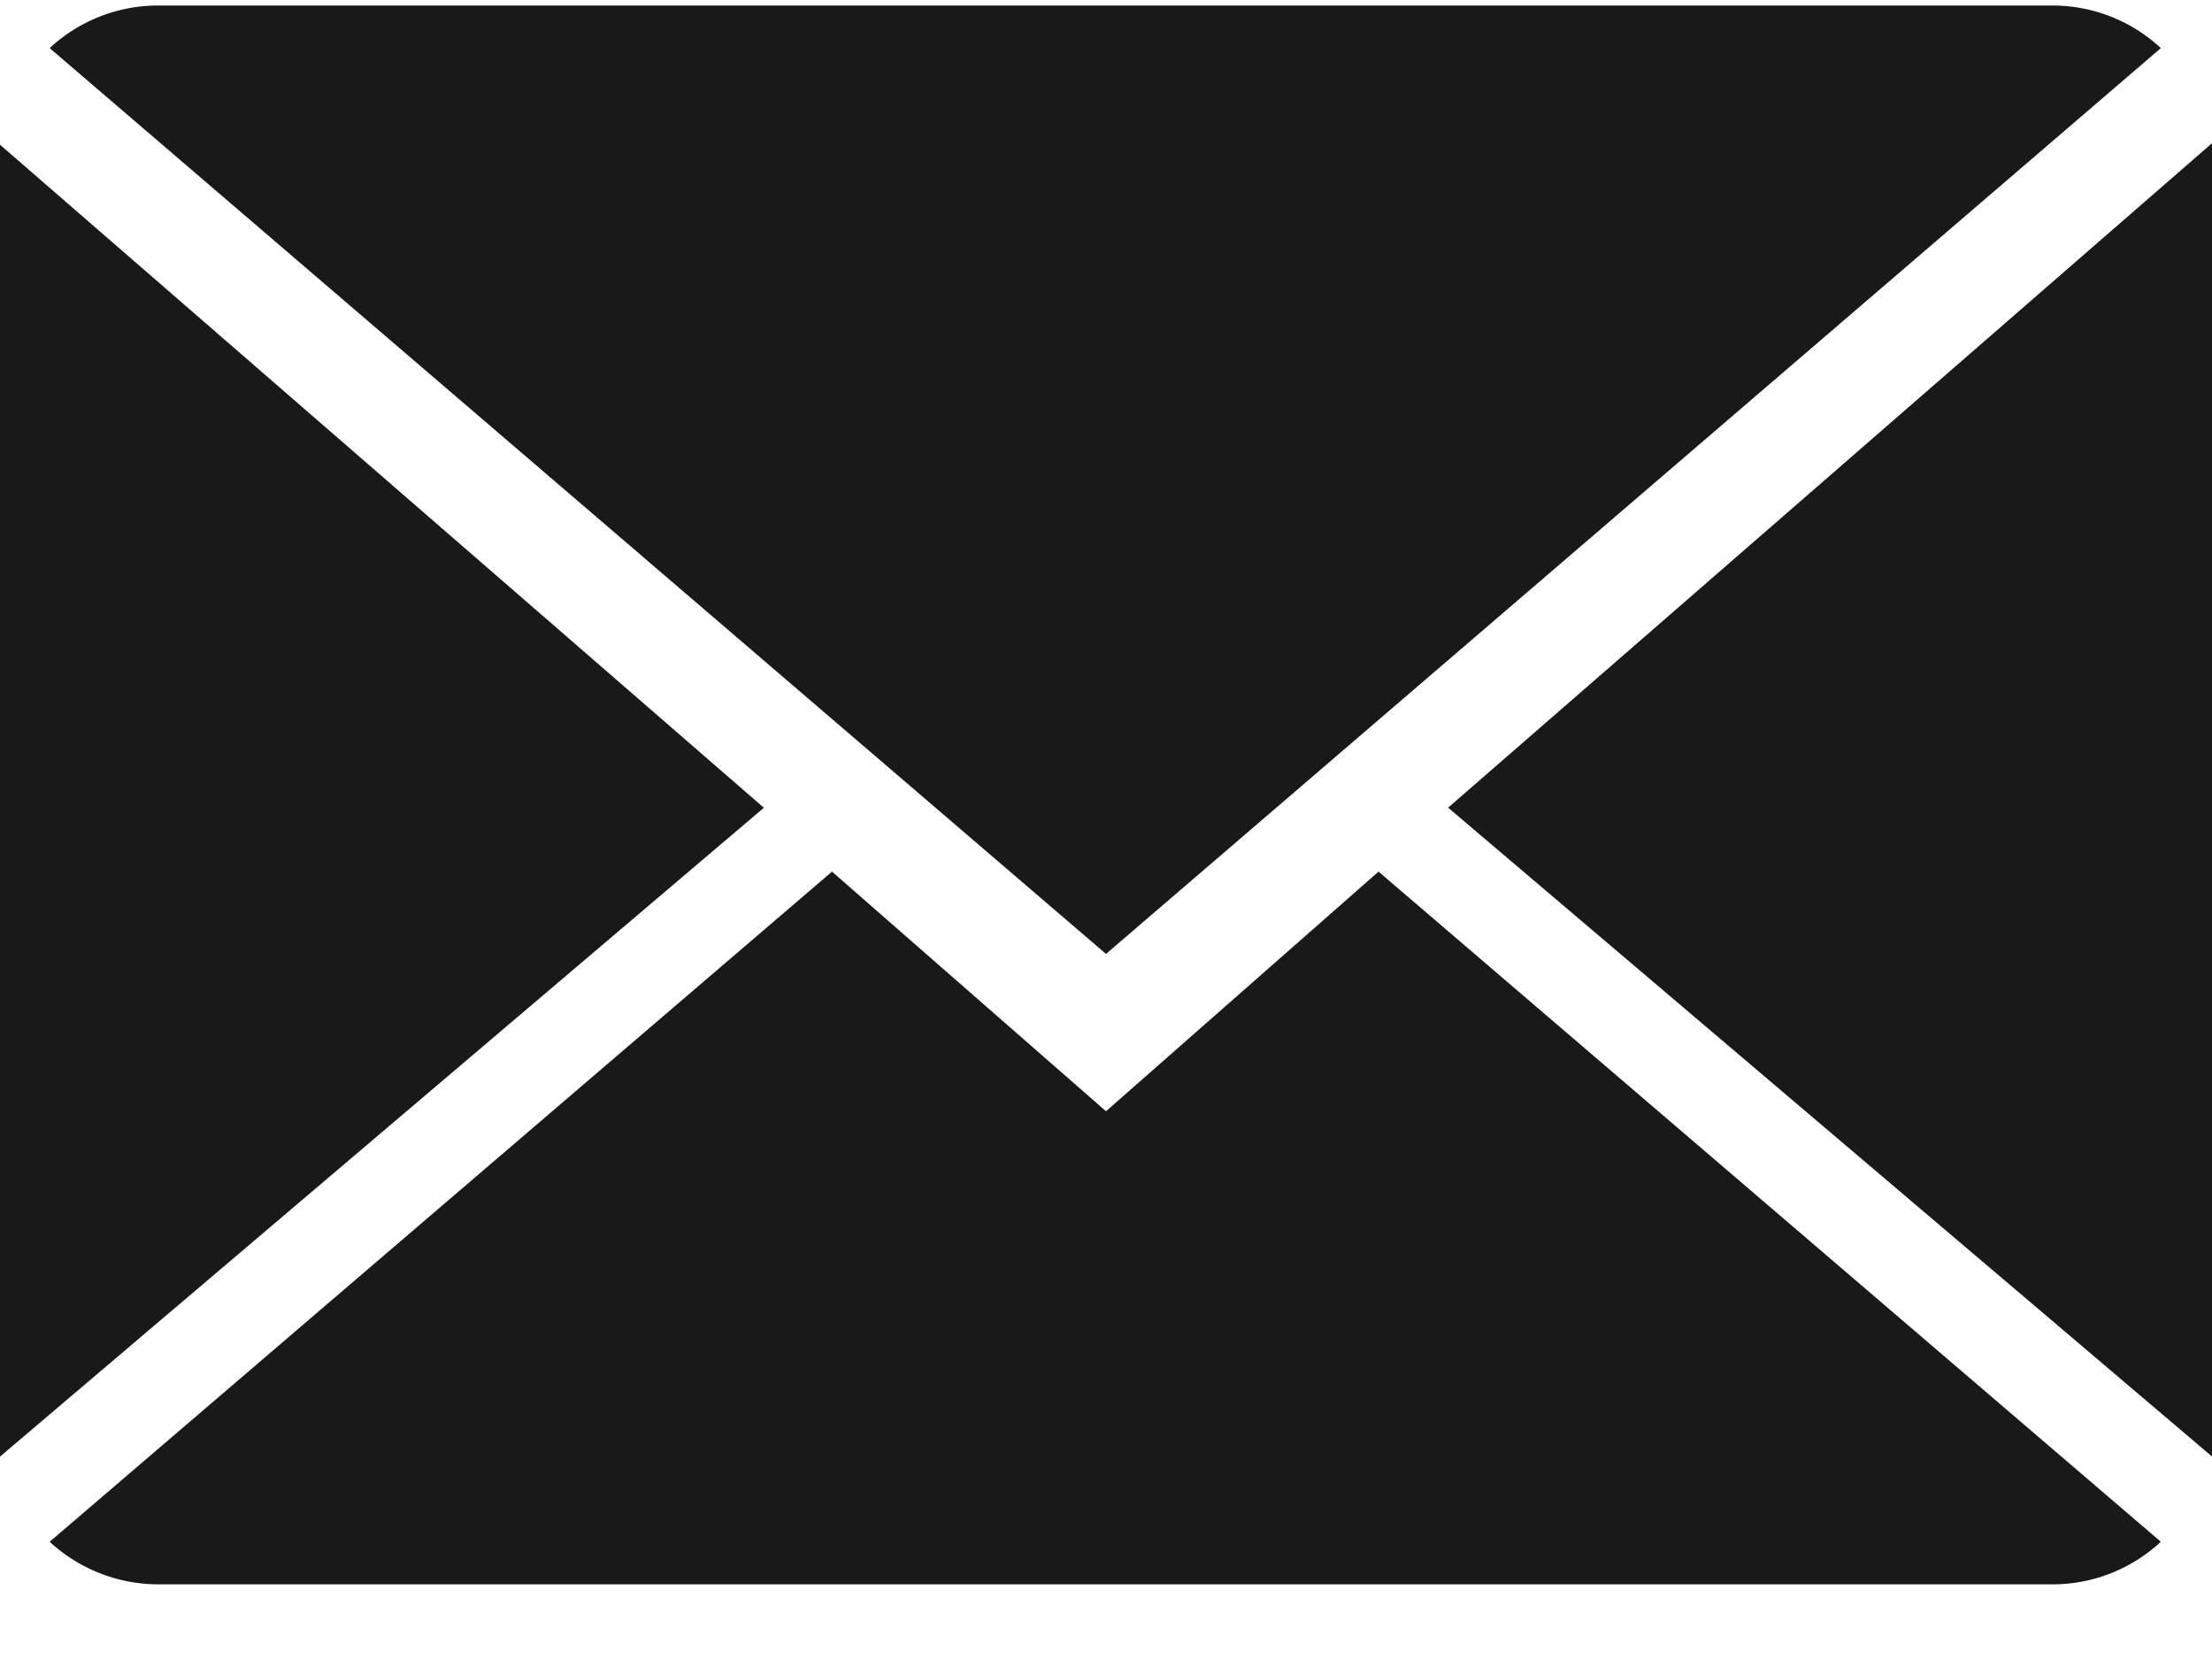<svg xmlns="http://www.w3.org/2000/svg" width="24" height="18" viewBox="0 0 24 18"><g transform="translate(-1312 -107)"><rect width="24" height="18" transform="translate(1312 107)" fill="#fff"/><g transform="translate(1389.9 162.66)"><g transform="translate(-77.9 -55.6)"><path d="M14.961,63.6,11.988,61,3.5,68.271a1.741,1.741,0,0,0,1.186.462H25.22a1.725,1.725,0,0,0,1.186-.462L17.918,61Z" transform="translate(-2.961 -51.603)" fill="#181918"/><path d="M26.406.462A1.725,1.725,0,0,0,25.22,0H4.686A1.725,1.725,0,0,0,3.5.462L14.961,10.29Z" transform="translate(-2.961 0)" fill="#181918"/><path d="M0,9.8V24.034l8.288-7.04Z" transform="translate(0 -8.29)" fill="#181918"/><path d="M102,16.909l8.288,7.04V9.7Z" transform="translate(-86.288 -8.206)" fill="#181918"/></g></g></g></svg>